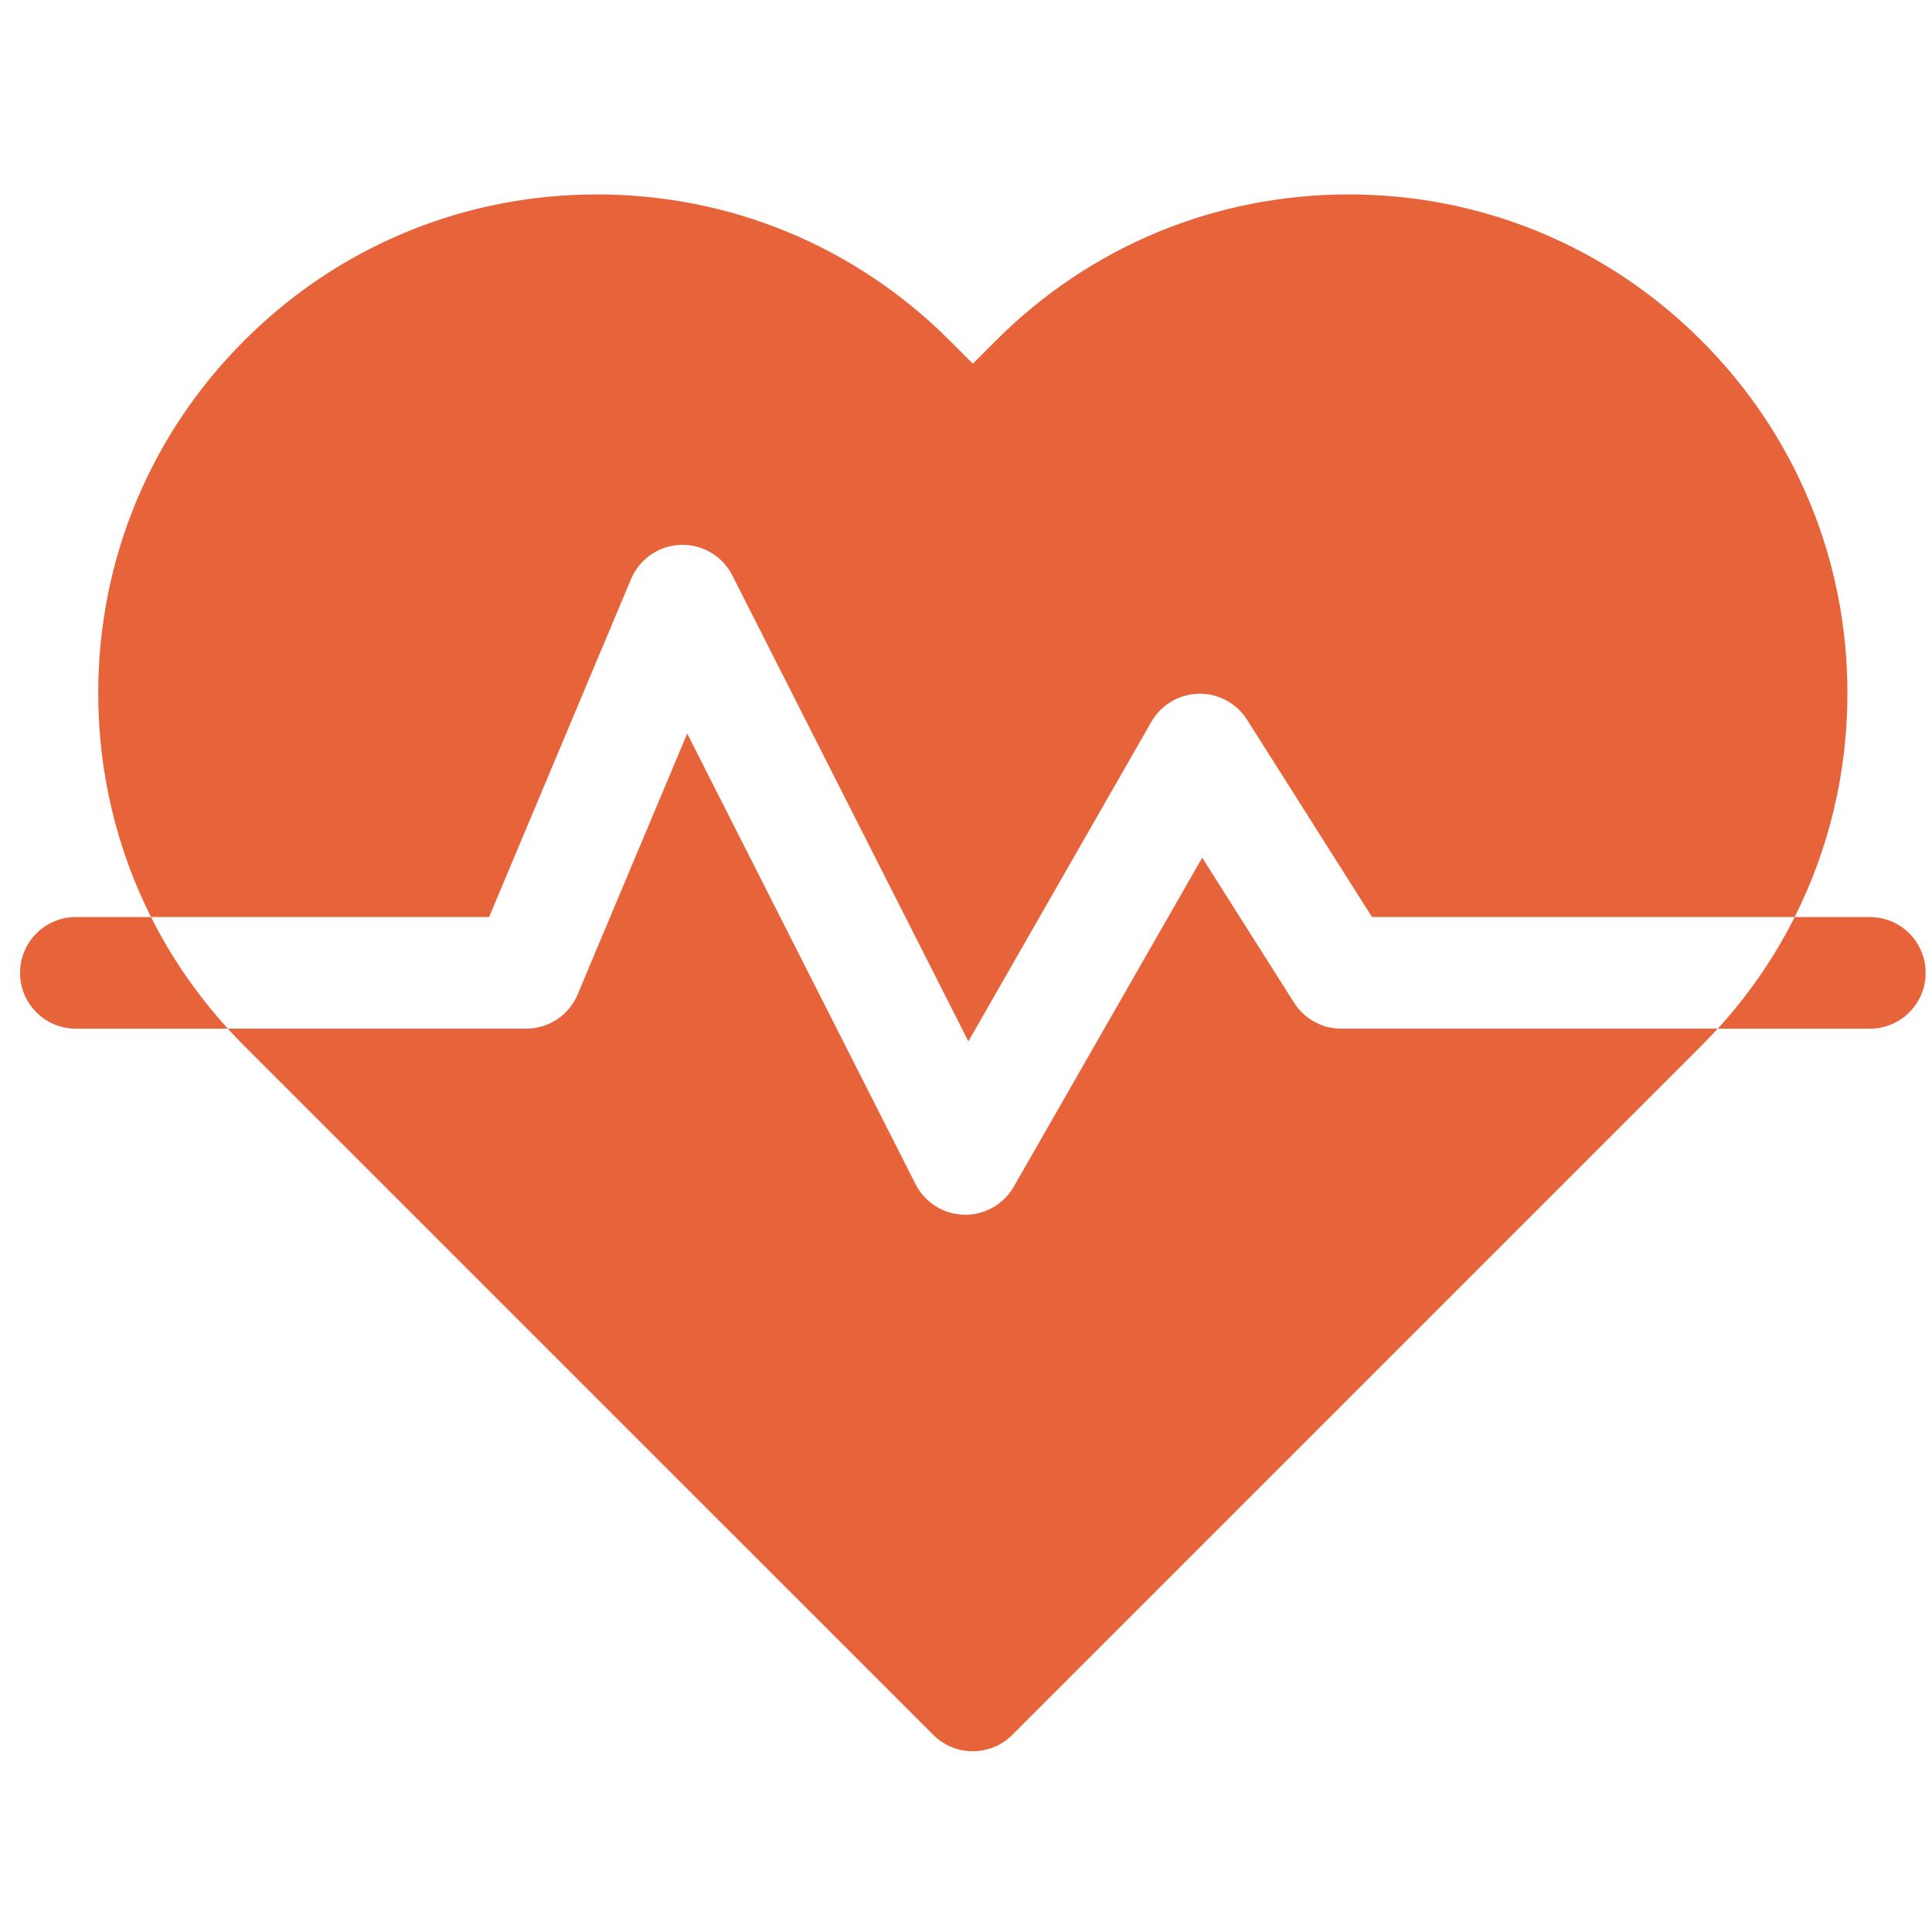 <svg width="73" height="73" viewBox="0 0 73 73" fill="none" xmlns="http://www.w3.org/2000/svg">
<g clip-path="url(#clip0_1011_2289)">
<path d="M48.896 37.887L45.425 32.407L38.305 44.838C37.929 45.495 37.23 45.899 36.475 45.899C36.457 45.899 36.439 45.899 36.421 45.898C35.646 45.879 34.944 45.435 34.593 44.743L25.966 27.717L21.826 37.575C21.497 38.359 20.73 38.868 19.881 38.868H8.609C8.81 39.089 9.017 39.305 9.229 39.518L35.265 65.553C35.676 65.965 36.216 66.171 36.756 66.171C37.296 66.171 37.836 65.965 38.248 65.553L64.283 39.518C64.495 39.305 64.702 39.089 64.903 38.868H50.678C49.955 38.868 49.283 38.498 48.896 37.887Z" fill="#E7643B"/>
<path d="M23.844 21.879C24.163 21.121 24.892 20.617 25.714 20.588C26.532 20.557 27.299 21.009 27.671 21.742L36.59 39.347L43.505 27.272C43.873 26.631 44.55 26.228 45.289 26.212C46.029 26.196 46.722 26.567 47.118 27.192L51.84 34.649H67.811C69.115 32.057 69.805 29.177 69.805 26.191C69.805 21.158 67.844 16.425 64.285 12.866C60.725 9.306 55.993 7.346 50.959 7.346C45.925 7.346 41.193 9.306 37.633 12.866L36.758 13.741L35.882 12.866C32.323 9.306 27.59 7.346 22.556 7.346C17.523 7.346 12.79 9.306 9.231 12.866C5.671 16.425 3.711 21.158 3.711 26.191C3.711 29.177 4.401 32.057 5.705 34.649H18.481L23.844 21.879Z" fill="#E7643B"/>
<path d="M2.867 34.65C1.702 34.65 0.758 35.595 0.758 36.76C0.758 37.925 1.702 38.869 2.867 38.869H8.611C7.442 37.586 6.468 36.168 5.705 34.65H2.867Z" fill="#E7643B"/>
<path d="M70.65 34.65H67.813C67.049 36.168 66.075 37.586 64.906 38.869H70.65C71.815 38.869 72.76 37.925 72.76 36.76C72.76 35.595 71.815 34.65 70.65 34.65Z" fill="#E7643B"/>
</g>
<defs>
<clipPath id="clip0_1011_2289">
<rect width="72" height="72" fill="white" transform="translate(0.758 0.758)"/>
</clipPath>
</defs>
</svg>
